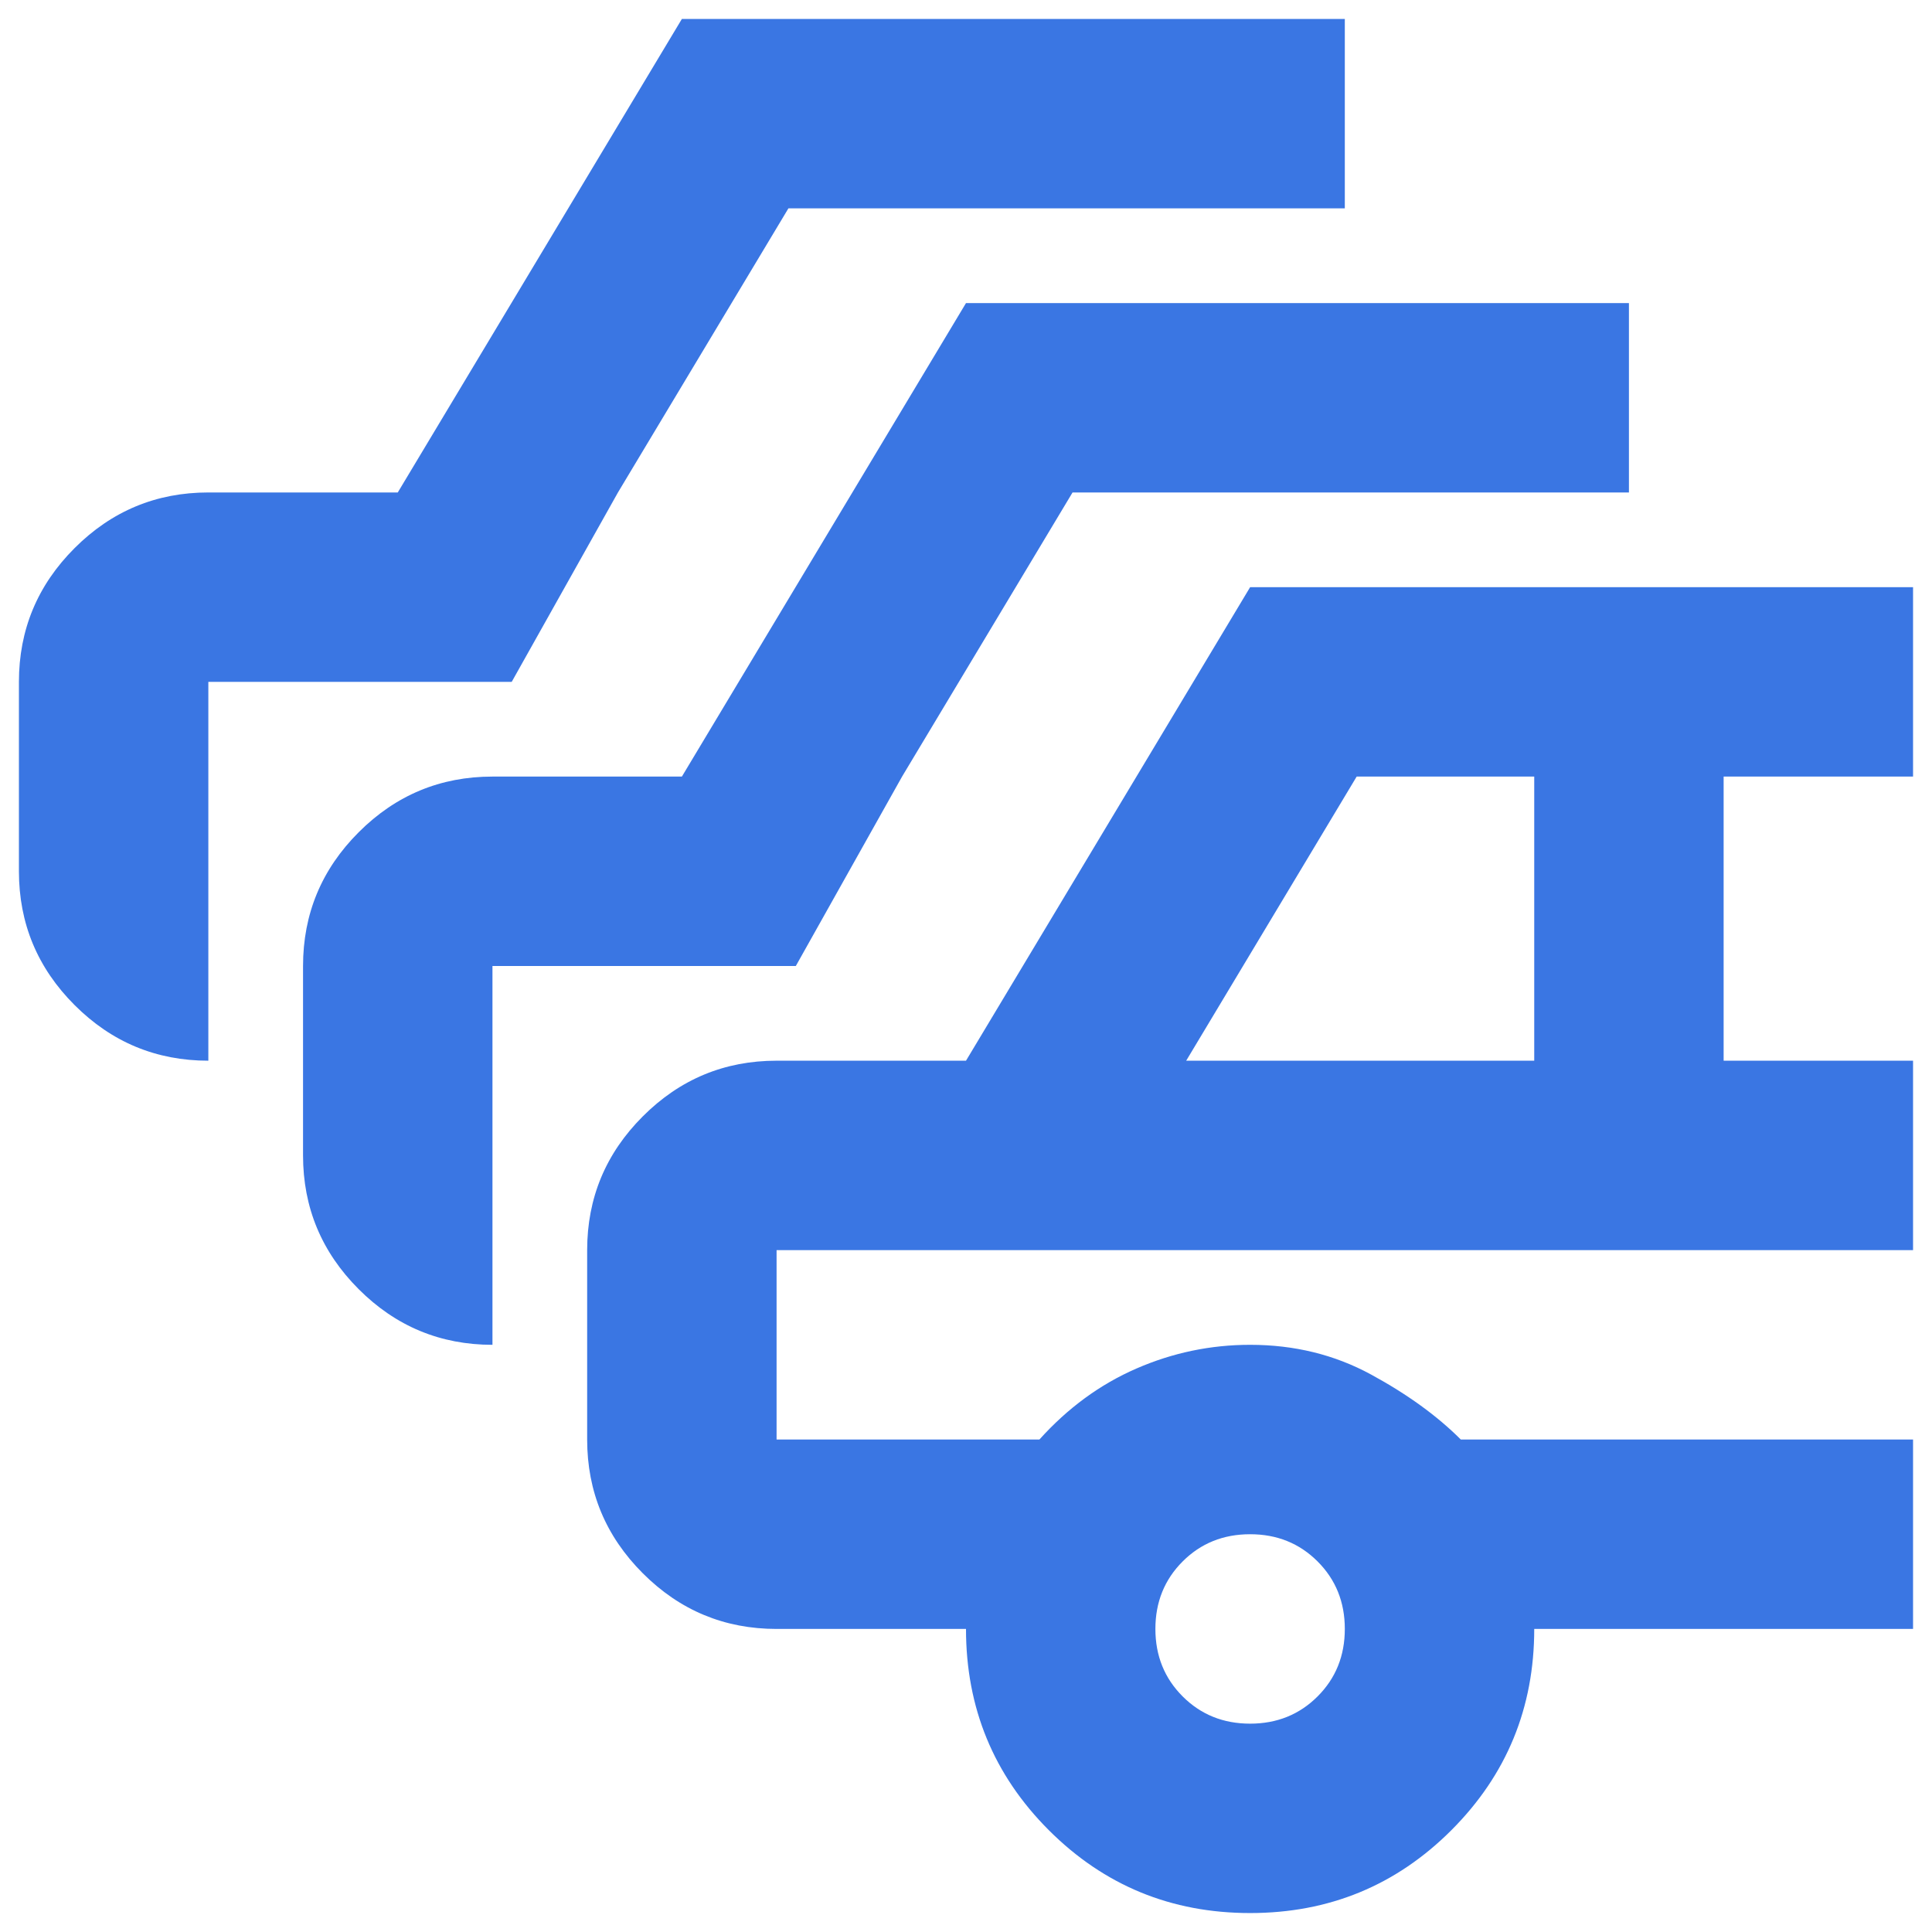 <svg width="68" height="68" viewBox="0 0 68 68" fill="none" xmlns="http://www.w3.org/2000/svg">
<path d="M44 67.333C46.778 67.333 49.139 66.361 51.083 64.417C53.028 62.472 54 60.111 54 57.333H67.333V50.667H51.416C50.583 49.833 49.528 49.069 48.25 48.375C46.972 47.681 45.555 47.333 44 47.333C42.611 47.333 41.278 47.611 40 48.167C38.722 48.722 37.583 49.556 36.583 50.667H27.333V44H67.333V37.333H60.666V27.333H67.333V20.667H44L34 37.333H27.333C25.5 37.333 23.93 37.986 22.625 39.292C21.319 40.597 20.666 42.167 20.666 44V50.667C20.666 52.5 21.319 54.069 22.625 55.375C23.93 56.681 25.5 57.333 27.333 57.333H34C34 60.111 34.972 62.472 36.916 64.417C38.861 66.361 41.222 67.333 44 67.333ZM54 37.333H41.75L47.75 27.333H54V37.333ZM44 60.667C43.055 60.667 42.264 60.347 41.625 59.708C40.986 59.069 40.666 58.278 40.666 57.333C40.666 56.389 40.986 55.597 41.625 54.958C42.264 54.319 43.055 54 44 54C44.944 54 45.736 54.319 46.375 54.958C47.014 55.597 47.333 56.389 47.333 57.333C47.333 58.278 47.014 59.069 46.375 59.708C45.736 60.347 44.944 60.667 44 60.667Z" fill="#3A76E3"/>
<path d="M17.333 34V40.667V47.333C15.5 47.333 13.93 46.681 12.625 45.375C11.319 44.069 10.666 42.5 10.666 40.667V34C10.666 32.167 11.319 30.597 12.625 29.292C13.93 27.986 15.5 27.333 17.333 27.333H24L34 10.667H57.333V17.333H50.666H44H37.75L31.75 27.333L28.01 34H17.333Z" fill="#3A76E3"/>
<path d="M7.333 24V30.667V37.333C5.5 37.333 3.93 36.681 2.625 35.375C1.319 34.069 0.666 32.5 0.666 30.667V24C0.666 22.167 1.319 20.597 2.625 19.292C3.93 17.986 5.5 17.333 7.333 17.333H14L24 0.667H47.333V7.333H40.666H34H27.75L21.75 17.333L18.01 24H7.333Z" fill="#3A76E3"/>
</svg>
